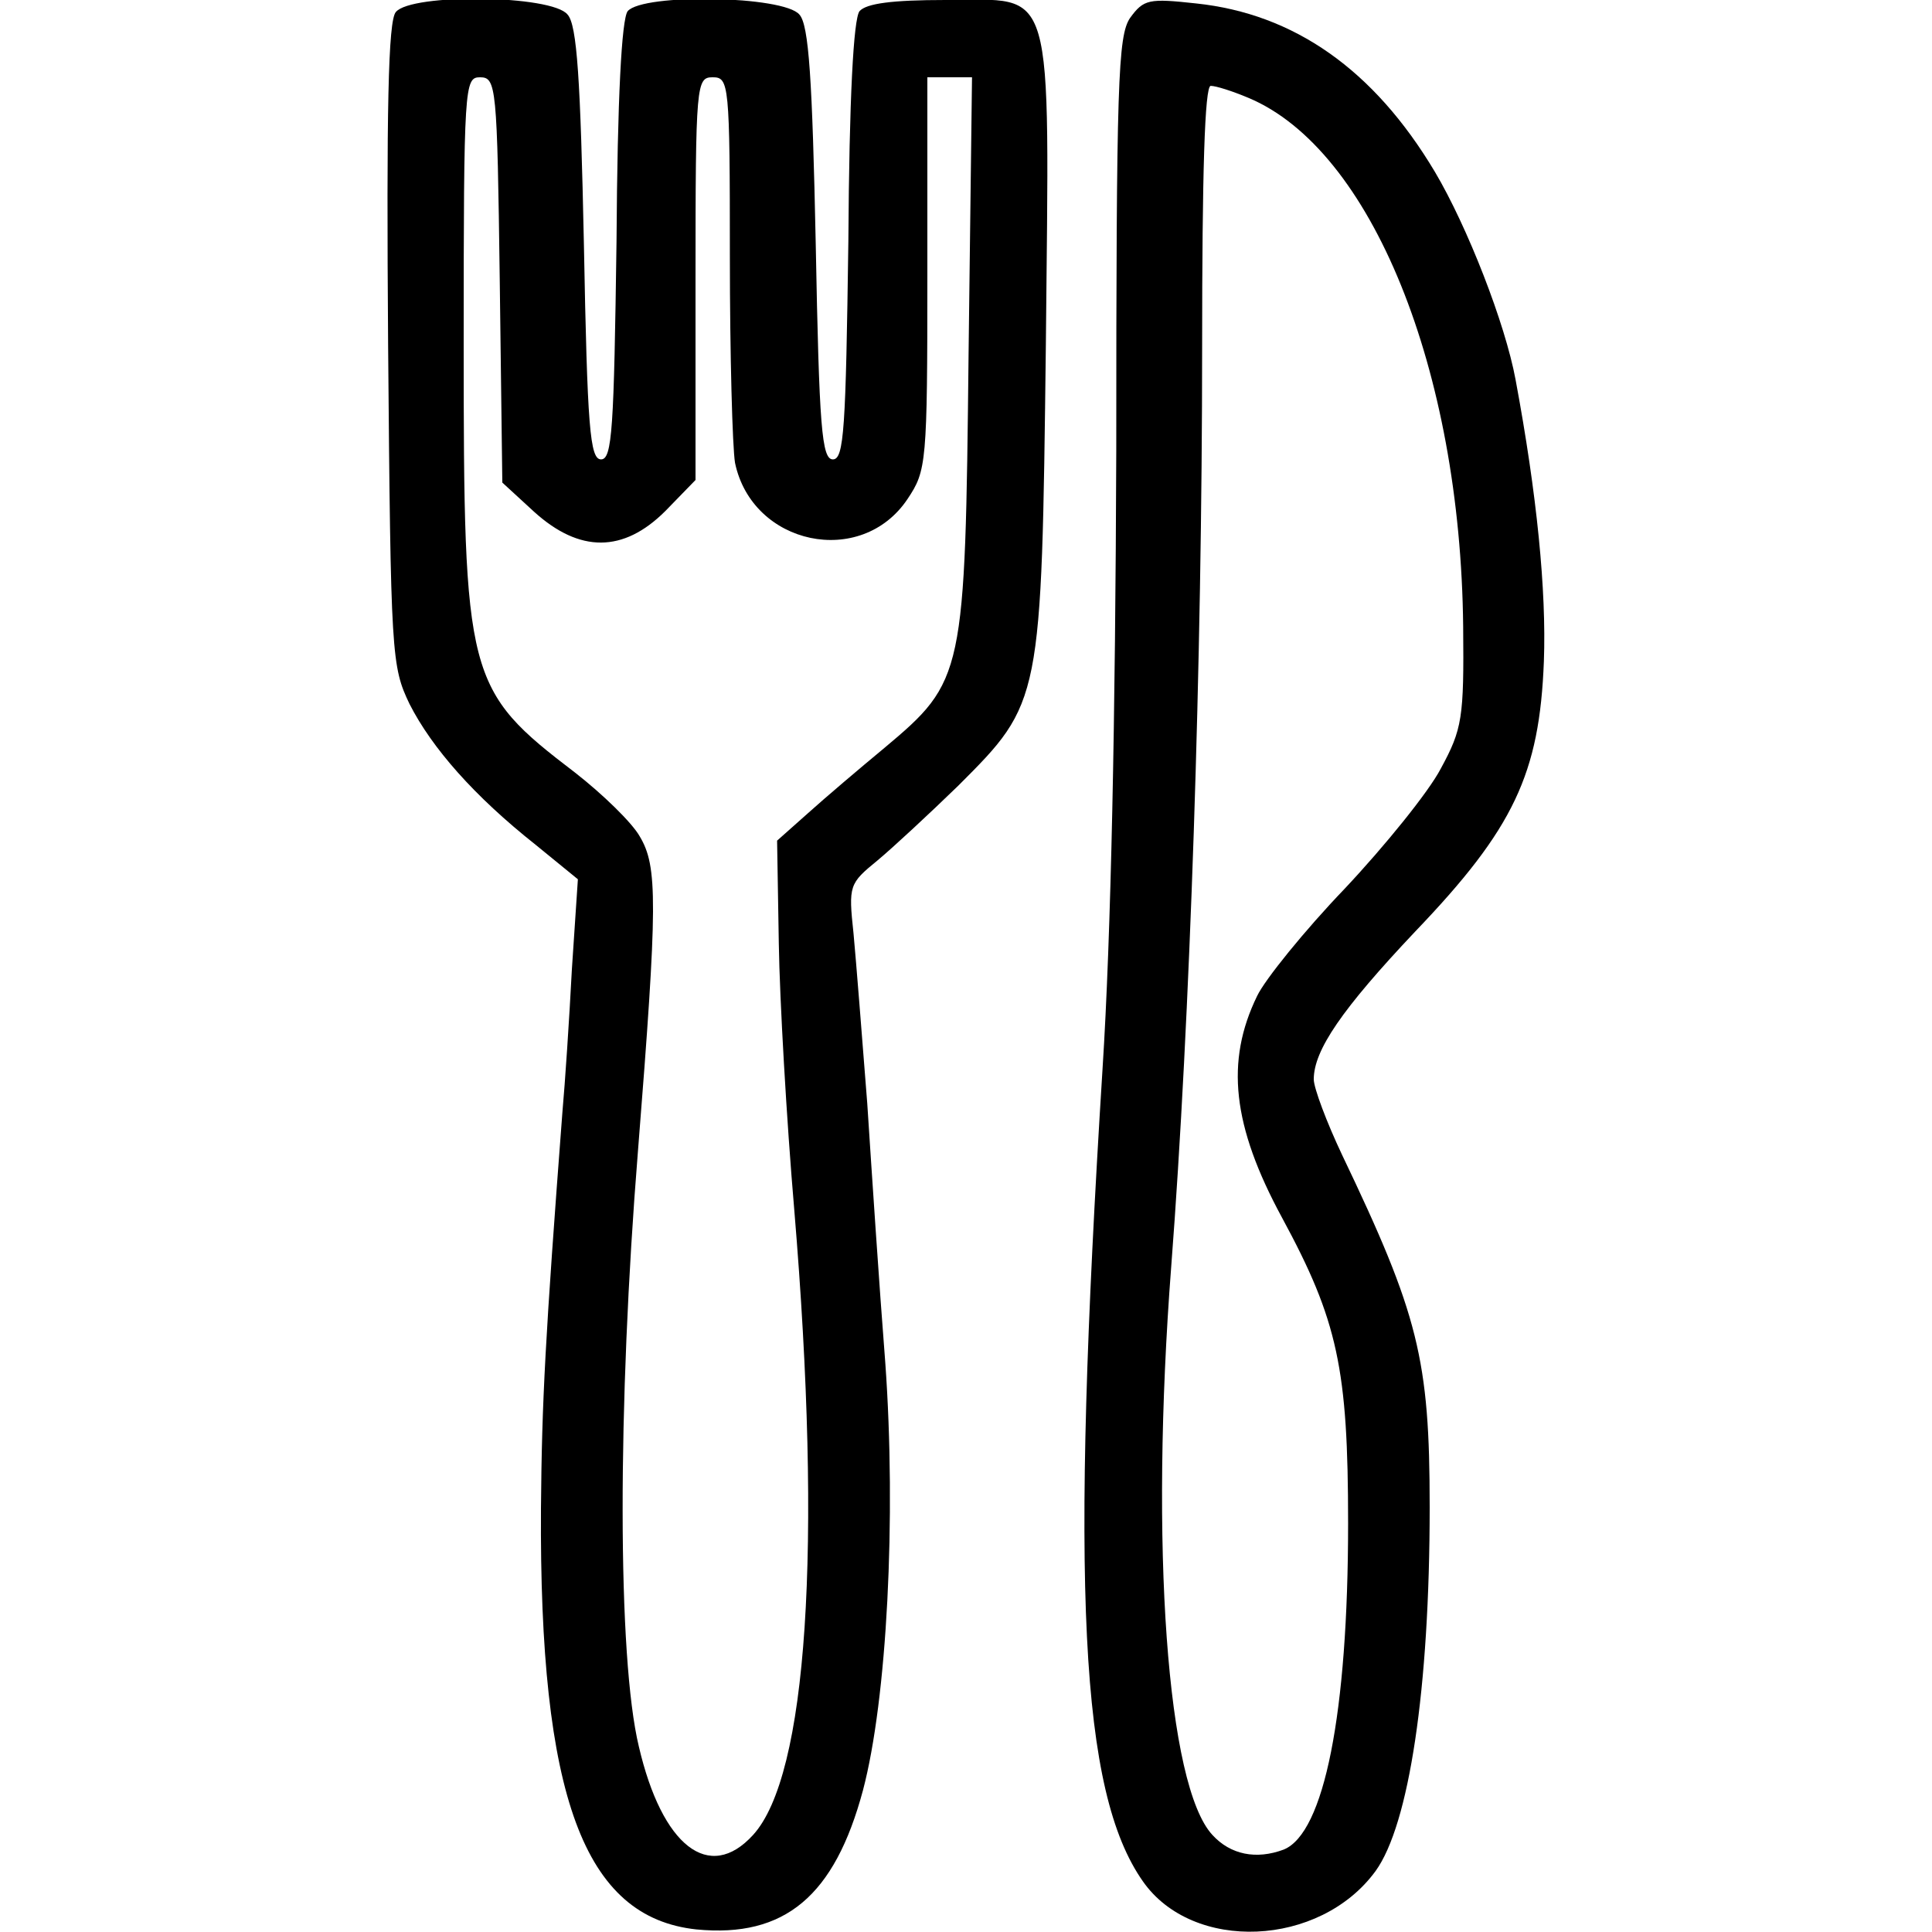 <?xml version="1.0" standalone="no"?>
<!DOCTYPE svg PUBLIC "-//W3C//DTD SVG 20010904//EN"
 "http://www.w3.org/TR/2001/REC-SVG-20010904/DTD/svg10.dtd">
<svg version="1.0" xmlns="http://www.w3.org/2000/svg"
 width="225pt" height="225pt" viewBox="0 0 225 225"
 preserveAspectRatio="xMidYMid meet">

<g transform="translate(0,225) scale(0.1,-0.1)"
fill="#000000" stroke="none">
<path d="M461 2236 c-9 -10 -11 -114 -9 -388 3 -363 4 -374 25 -418 26 -51 75
-107 147 -164 l49 -40 -7 -105 c-3 -58 -8 -133 -11 -166 -20 -263 -24 -337
-25 -462 -2 -335 50 -476 181 -490 103 -10 161 39 194 162 28 106 39 317 26
498 -7 89 -16 225 -21 302 -6 77 -13 166 -16 198 -6 56 -5 58 28 85 18 15 60
54 94 87 97 97 97 97 102 513 4 430 12 402 -117 402 -62 0 -92 -4 -100 -13 -7
-9 -12 -101 -13 -268 -3 -218 -5 -254 -18 -254 -13 0 -16 37 -20 251 -4 192
-8 255 -19 267 -18 22 -182 25 -200 4 -7 -9 -12 -101 -13 -268 -3 -218 -5
-254 -18 -254 -13 0 -16 37 -20 251 -4 192 -8 255 -19 267 -18 23 -182 25
-200 3z m121 -312 l3 -236 37 -34 c53 -48 104 -48 153 1 l35 36 0 234 c0 228
1 235 20 235 19 0 20 -7 20 -209 0 -115 3 -222 6 -240 20 -96 147 -123 201
-42 22 33 23 41 23 262 l0 229 26 0 26 0 -4 -322 c-4 -375 -5 -381 -98 -459
-29 -24 -69 -58 -89 -76 l-36 -32 2 -120 c1 -65 9 -205 18 -310 33 -395 15
-659 -48 -728 -51 -56 -106 -13 -133 103 -25 104 -25 396 -1 694 23 289 23
331 2 366 -9 16 -43 49 -75 74 -127 97 -130 109 -130 500 0 301 1 310 19 310
19 0 20 -10 23 -236z"/>
<path d="M1316 2229 c-14 -21 -16 -74 -16 -504 -1 -311 -6 -564 -16 -720 -38
-606 -26 -842 47 -946 58 -83 206 -77 271 12 39 54 63 212 63 424 0 172 -13
224 -102 410 -18 38 -33 78 -33 88 0 34 33 82 118 172 115 120 145 184 150
315 3 82 -8 194 -33 328 -12 65 -56 178 -94 242 -71 119 -164 184 -278 196
-55 6 -61 5 -77 -17z m138 -93 c143 -60 247 -316 250 -616 1 -106 -1 -119 -26
-165 -14 -27 -65 -90 -112 -140 -47 -49 -93 -106 -102 -125 -37 -76 -29 -151
29 -258 65 -120 77 -176 77 -356 0 -222 -28 -361 -75 -380 -32 -12 -62 -6 -83
17 -53 57 -73 336 -48 662 22 286 36 706 36 1071 0 202 3 304 10 304 6 0 25
-6 44 -14z"/>
</g>
</svg>
